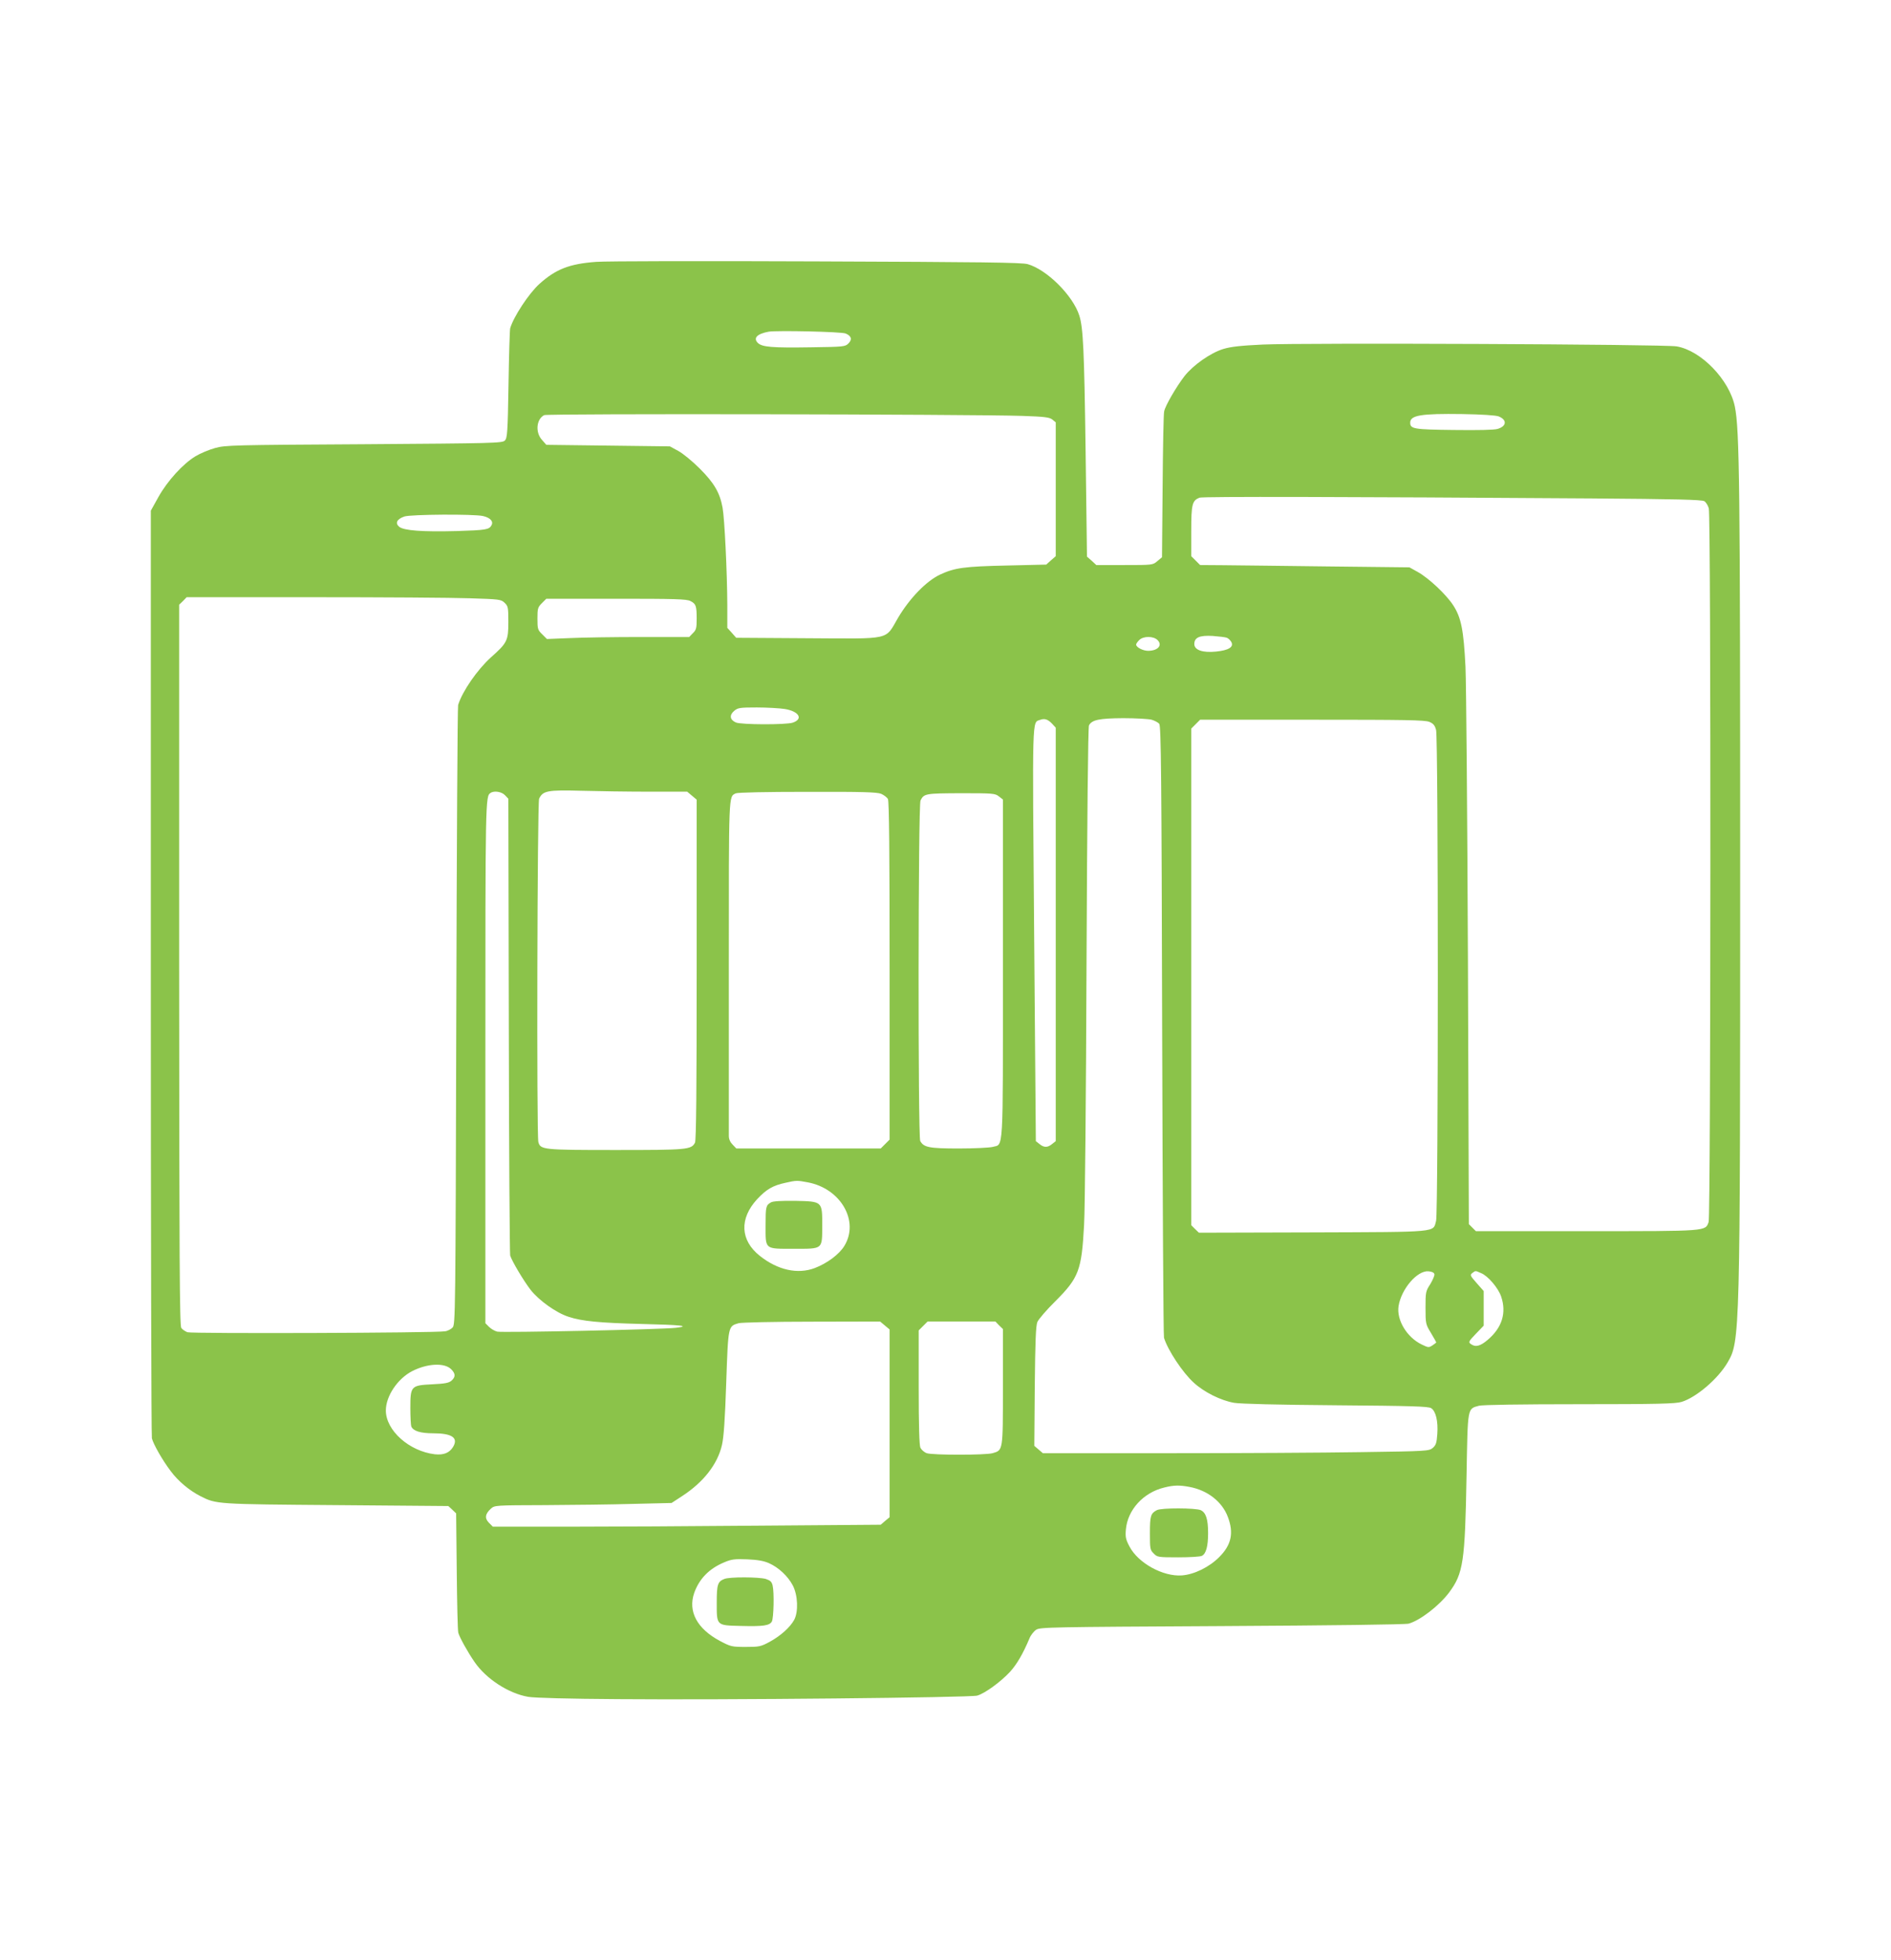 <?xml version="1.0" standalone="no"?>
<!DOCTYPE svg PUBLIC "-//W3C//DTD SVG 20010904//EN"
 "http://www.w3.org/TR/2001/REC-SVG-20010904/DTD/svg10.dtd">
<svg version="1.0" xmlns="http://www.w3.org/2000/svg"
 width="1235pt" height="1280pt" viewBox="0 0 1235 1280"
 preserveAspectRatio="xMidYMid meet">
<g transform="translate(0,1280) scale(0.1,-0.1)"
fill="#8bc34a" stroke="none">
<path d="M3894 11090 c-175 -13 -263 -47 -371 -144 -69 -62 -170 -216 -191
-290 -3 -11 -8 -177 -11 -368 -5 -315 -8 -349 -24 -365 -17 -17 -72 -18 -920
-24 -858 -5 -905 -6 -973 -25 -39 -11 -97 -35 -128 -54 -82 -50 -182 -160
-241 -265 l-50 -90 0 -3015 c0 -1658 3 -3028 7 -3043 10 -39 69 -143 123 -214
48 -65 122 -127 195 -164 103 -52 102 -52 887 -58 l731 -6 26 -24 25 -24 4
-376 c2 -207 6 -388 10 -403 8 -30 61 -126 106 -191 75 -110 222 -206 351
-228 40 -7 264 -13 585 -15 696 -6 2299 10 2347 23 50 14 154 90 215 156 45
50 84 117 127 219 8 20 28 45 43 55 26 17 94 18 1213 24 711 4 1199 10 1220
16 74 21 197 115 263 202 94 126 105 199 115 772 8 444 5 428 81 449 22 6 274
10 656 10 509 0 628 3 667 15 96 29 239 151 301 258 81 138 82 168 82 3187 0
2549 -4 2904 -35 3056 -36 174 -220 365 -380 392 -83 14 -2425 24 -2702 12
-147 -7 -209 -14 -259 -29 -84 -26 -196 -105 -253 -177 -53 -69 -126 -193
-133 -231 -4 -15 -8 -236 -10 -490 l-4 -462 -30 -25 c-30 -26 -32 -26 -215
-26 l-184 0 -30 28 -31 27 -9 690 c-9 664 -16 805 -41 884 -41 130 -211 300
-337 336 -38 11 -297 14 -1377 18 -731 3 -1380 2 -1441 -3z m1629 -468 c38
-16 44 -39 18 -65 -21 -21 -31 -22 -243 -25 -254 -4 -321 1 -349 29 -31 31 -5
59 71 73 53 9 475 0 503 -12z m1155 -538 c146 -5 176 -9 195 -24 l22 -18 0
-437 0 -437 -31 -27 -31 -28 -254 -6 c-283 -6 -344 -15 -439 -59 -91 -43 -198
-154 -274 -281 -88 -150 -36 -138 -589 -135 l-469 3 -29 33 -29 32 0 148 c-1
216 -18 568 -31 637 -18 98 -55 161 -149 255 -47 47 -110 99 -140 115 l-55 30
-403 5 -404 5 -29 33 c-44 49 -36 135 15 161 22 11 2778 6 3124 -5z m3109 -3
c56 -22 54 -64 -6 -82 -23 -7 -126 -9 -287 -7 -262 3 -284 7 -284 48 0 48 70
60 340 56 127 -2 217 -8 237 -15z m611 -536 c541 -4 718 -8 733 -18 10 -6 24
-28 29 -47 15 -53 13 -4617 -1 -4660 -22 -61 -3 -60 -799 -60 l-721 0 -23 23
-23 23 -6 1720 c-4 945 -11 1809 -16 1920 -12 239 -28 321 -80 401 -46 71
-160 178 -232 218 l-54 30 -540 6 c-297 4 -604 7 -683 8 l-144 1 -29 29 -29
29 0 164 c0 175 6 199 54 218 20 8 944 6 2564 -5z m-7243 -115 c47 -11 69 -35
55 -60 -15 -29 -37 -32 -226 -38 -226 -6 -346 3 -377 28 -28 24 -15 50 34 67
41 14 454 17 514 3z m-87 -537 c193 -6 204 -7 227 -29 23 -22 25 -29 25 -125
0 -123 -7 -137 -115 -233 -88 -80 -186 -221 -213 -310 -4 -11 -9 -926 -12
-2032 -5 -1954 -6 -2013 -24 -2033 -10 -11 -33 -23 -50 -25 -71 -11 -1655 -16
-1682 -6 -15 6 -33 18 -40 28 -11 14 -13 455 -14 2370 l0 2353 25 24 24 25
823 0 c453 0 914 -3 1026 -7z m1441 -18 c36 -18 41 -31 41 -116 0 -61 -3 -73
-25 -94 l-24 -25 -314 0 c-173 0 -382 -3 -465 -7 l-150 -6 -31 31 c-29 28 -31
35 -31 102 0 66 2 74 29 101 l29 29 457 0 c381 0 461 -2 484 -15z m3504 -240
c10 -4 23 -17 29 -28 17 -32 -18 -54 -100 -62 -87 -9 -142 10 -142 49 0 43 34
58 120 53 41 -3 83 -8 93 -12z m-453 -15 c34 -34 2 -70 -62 -70 -34 0 -78 23
-78 41 0 5 9 18 20 29 27 27 93 27 120 0z m-2435 -450 c93 -15 123 -65 53 -89
-42 -15 -340 -14 -372 1 -39 17 -44 47 -12 75 25 21 36 23 149 23 67 0 149 -5
182 -10z m1747 -97 l23 -25 0 -1350 0 -1350 -24 -19 c-29 -24 -53 -24 -82 0
l-24 19 -11 1349 c-12 1454 -14 1383 39 1402 29 11 51 4 79 -26z m649 27 c20
-6 43 -18 50 -27 12 -13 15 -349 19 -2002 3 -1092 8 -1996 12 -2007 24 -80
122 -228 194 -293 67 -62 177 -117 264 -132 42 -7 280 -13 665 -16 494 -4 604
-7 622 -19 30 -19 46 -85 40 -168 -4 -59 -9 -73 -29 -91 -25 -21 -35 -22 -469
-28 -244 -4 -812 -7 -1261 -7 l-817 0 -28 24 -28 24 3 388 c3 299 7 396 17
421 8 18 60 79 117 135 154 154 172 202 188 498 6 96 13 866 16 1710 4 932 10
1542 16 1553 19 36 66 46 223 47 83 0 166 -5 186 -10z m1814 -14 c26 -11 36
-23 44 -53 15 -53 15 -3153 0 -3206 -21 -76 27 -72 -806 -75 l-743 -2 -25 24
-25 25 0 1621 0 1622 29 29 29 29 732 0 c609 0 736 -2 765 -14z m-5093 -456
l246 0 31 -26 31 -26 0 -1110 c0 -775 -3 -1115 -11 -1130 -24 -46 -50 -48
-519 -48 -475 0 -490 2 -504 52 -12 45 -7 2215 5 2242 24 52 55 58 274 52 110
-3 311 -6 447 -6z m-944 -23 l22 -23 3 -1479 c1 -814 6 -1491 9 -1504 12 -38
87 -164 134 -225 55 -69 166 -149 247 -175 86 -29 204 -40 477 -47 257 -6 324
-13 225 -25 -94 -11 -1137 -33 -1168 -25 -16 4 -40 18 -53 31 l-24 24 0 1706
c0 1724 0 1735 34 1757 23 16 73 8 94 -15z m2457 9 c18 -8 38 -23 44 -34 8
-15 11 -352 11 -1122 l0 -1102 -29 -29 -29 -29 -472 0 -471 0 -24 25 c-16 16
-25 36 -25 57 0 18 0 518 0 1110 0 1137 -2 1104 45 1127 12 6 193 10 468 10
365 1 454 -2 482 -13z m769 -17 l26 -20 0 -1108 c0 -1229 5 -1140 -68 -1161
-20 -5 -119 -10 -220 -10 -194 0 -229 7 -252 49 -15 29 -14 2195 2 2224 23 45
32 46 264 47 209 0 223 -1 248 -21z m-1249 -2520 c216 -40 339 -254 239 -416
-34 -55 -112 -113 -193 -144 -112 -42 -242 -13 -359 80 -128 102 -134 243 -17
370 61 65 102 89 185 107 71 16 76 16 145 3z m4093 -600 c2 -9 -11 -38 -27
-65 -30 -46 -31 -53 -31 -154 0 -104 1 -108 35 -164 19 -32 35 -60 35 -62 0
-2 -11 -11 -25 -20 -23 -15 -27 -15 -70 6 -97 47 -165 160 -151 251 18 112
122 233 195 227 24 -2 37 -9 39 -19z m305 7 c45 -18 112 -97 131 -153 36 -106
6 -203 -87 -282 -50 -43 -81 -50 -111 -28 -17 12 -15 17 33 67 l51 53 0 113 0
113 -46 52 c-43 49 -45 53 -28 66 22 16 18 16 57 -1z m-3894 -342 l31 -26 0
-613 0 -613 -29 -24 -29 -25 -782 -6 c-431 -4 -1001 -7 -1267 -7 l-484 0 -25
25 c-30 30 -26 58 12 93 25 22 28 22 352 23 180 1 440 4 577 8 l251 6 69 45
c140 91 231 208 260 333 12 52 20 167 28 408 13 373 12 368 81 388 17 5 232
10 478 10 l446 1 31 -26z m746 1 l25 -24 0 -378 c0 -422 1 -413 -68 -433 -49
-13 -390 -13 -429 0 -17 6 -35 22 -42 36 -7 17 -11 140 -11 395 l0 371 29 29
29 29 222 0 221 0 24 -25z m-3580 -285 c30 -29 32 -51 4 -76 -17 -15 -42 -20
-126 -24 -139 -7 -143 -11 -143 -155 0 -57 3 -111 6 -120 12 -30 60 -45 143
-45 123 0 166 -29 130 -89 -24 -39 -61 -54 -119 -48 -168 20 -320 156 -320
286 0 94 77 208 172 257 98 50 208 56 253 14z m4823 -770 c119 -22 214 -97
251 -196 40 -105 23 -183 -56 -262 -65 -66 -164 -114 -244 -120 -123 -9 -285
80 -342 188 -25 47 -28 63 -24 111 11 129 114 242 251 275 64 16 100 16 164 4z
m-2746 -498 c63 -28 124 -85 156 -146 33 -64 37 -171 9 -224 -27 -49 -88 -104
-159 -143 -59 -32 -69 -34 -158 -34 -91 0 -98 2 -168 39 -150 80 -210 193
-168 314 33 92 97 158 195 199 49 21 69 23 151 20 68 -3 108 -10 142 -25z"/>
<path d="M5035 4948 c-33 -19 -35 -28 -35 -149 0 -161 -9 -154 184 -154 193 0
185 -6 186 151 0 160 2 158 -177 162 -92 1 -145 -2 -158 -10z"/>
<path d="M7555 2938 c-40 -21 -45 -38 -45 -150 0 -102 1 -110 25 -133 23 -24
29 -25 160 -25 75 0 145 4 155 10 27 14 40 63 40 148 0 91 -14 134 -48 150
-33 15 -259 16 -287 0z"/>
<path d="M4731 2489 c-44 -17 -50 -37 -50 -154 0 -152 -4 -149 156 -153 148
-4 189 2 204 29 12 23 16 189 5 235 -6 25 -15 33 -45 43 -46 13 -236 14 -270
0z"/>
</g>
</svg>
